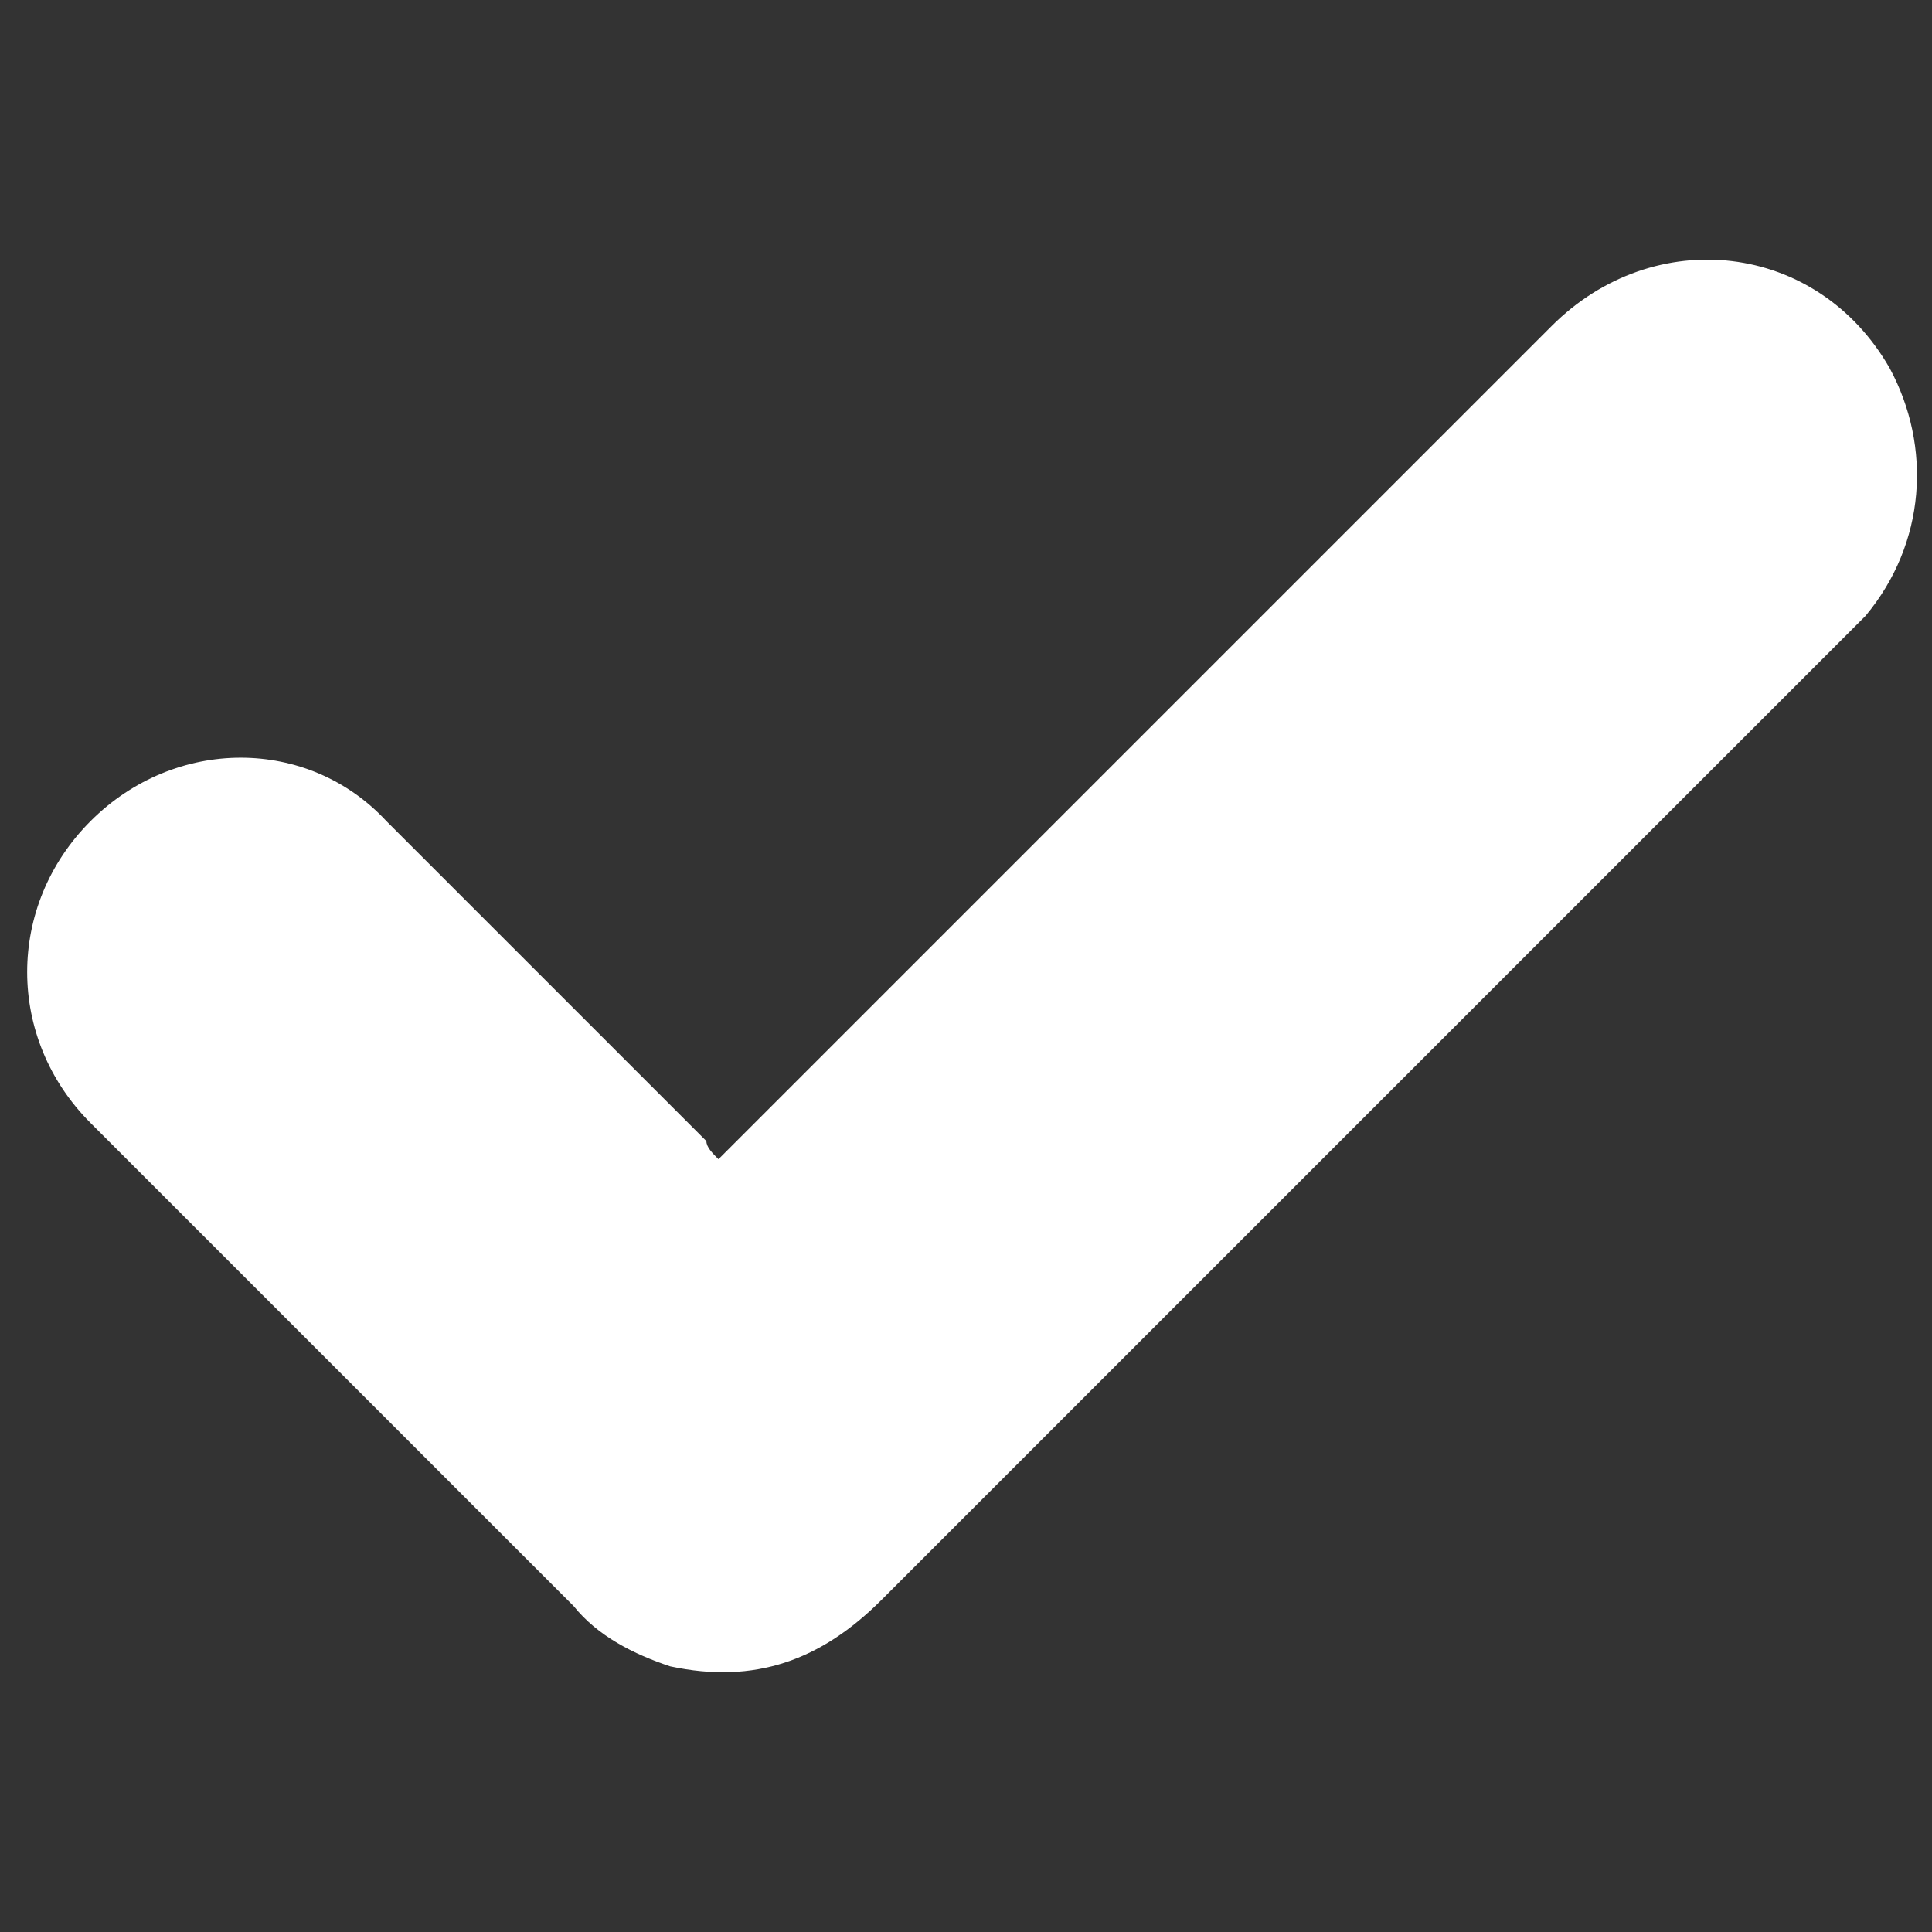<?xml version="1.0" encoding="utf-8"?>
<!-- Generator: Adobe Illustrator 27.3.1, SVG Export Plug-In . SVG Version: 6.00 Build 0)  -->
<svg version="1.1" id="Layer_1" xmlns="http://www.w3.org/2000/svg" xmlns:xlink="http://www.w3.org/1999/xlink" x="0px" y="0px"
	 viewBox="0 0 32 32" style="enable-background:new 0 0 32 32;" xml:space="preserve">
<rect x="0" y="0" width="32" height="32" fill="#333333" stroke="none"/>
<style type="text/css">
	.st0{fill:#FFFFFF;}
</style>
<g>
	<path class="st0" d="M11.9,19.2c1.4-1.4,2.8-2.8,4.2-4.2c3.2-3.2,6.4-6.4,9.6-9.6c1.7-1.7,4.4-1.4,5.6,0.7c0.7,1.3,0.6,2.9-0.4,4.1
		c-0.1,0.1-0.2,0.2-0.3,0.3c-5.3,5.3-10.7,10.7-16,16c-1,1-2.1,1.4-3.5,1.1c-0.6-0.2-1.2-0.5-1.6-1c-2.7-2.7-5.3-5.3-8-8
		c-1.4-1.4-1.4-3.6,0-5s3.6-1.4,4.9,0c1.8,1.8,3.5,3.5,5.3,5.3C11.7,19,11.8,19.1,11.9,19.2z"/>
</g>
</svg>
